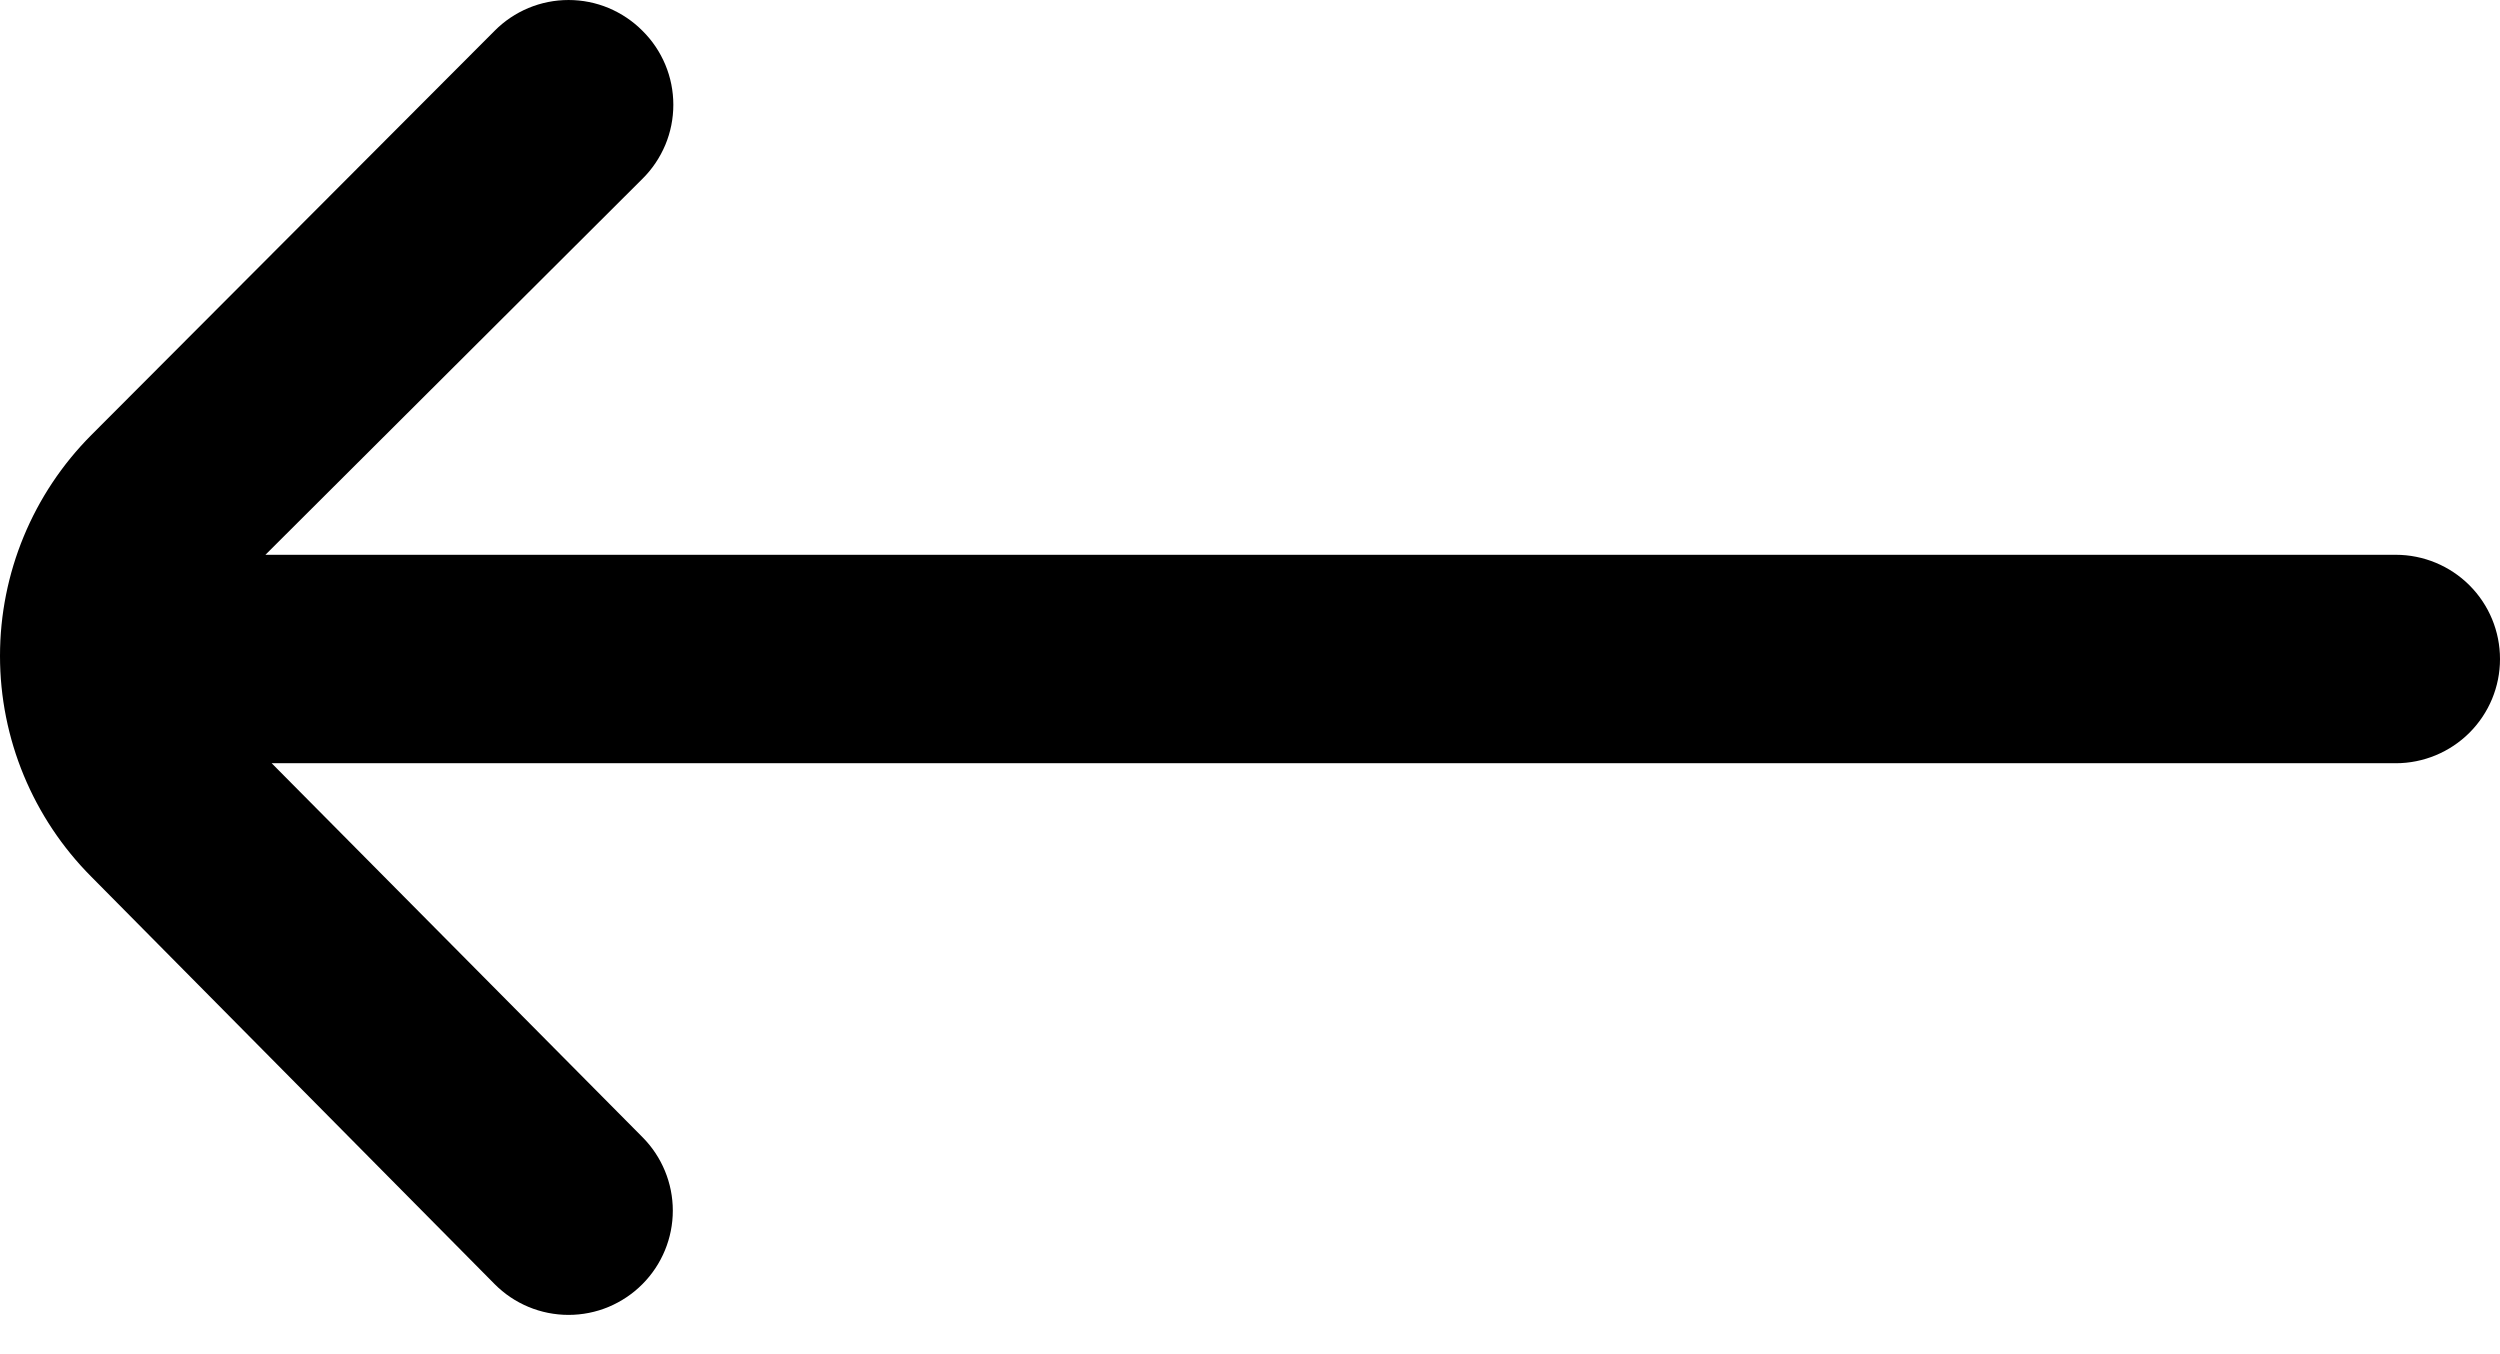 <svg width="24" height="13" viewBox="0 0 24 13" fill="none" xmlns="http://www.w3.org/2000/svg">
<path d="M0.877 8.417L4.748 12.327C4.841 12.421 4.951 12.495 5.073 12.546C5.195 12.597 5.326 12.623 5.458 12.623C5.59 12.623 5.721 12.597 5.843 12.546C5.964 12.495 6.075 12.421 6.168 12.327C6.354 12.14 6.459 11.886 6.459 11.622C6.459 11.358 6.354 11.104 6.168 10.917L2.608 7.327L23 7.327C23.265 7.327 23.52 7.221 23.707 7.034C23.895 6.846 24 6.592 24 6.327C24 6.061 23.895 5.807 23.707 5.619C23.52 5.432 23.265 5.326 23 5.326L2.548 5.326L6.168 1.716C6.262 1.623 6.336 1.512 6.387 1.391C6.438 1.269 6.464 1.138 6.464 1.006C6.464 0.874 6.438 0.743 6.387 0.621C6.336 0.499 6.262 0.389 6.168 0.296C6.075 0.202 5.964 0.128 5.843 0.077C5.721 0.026 5.59 6.19888e-05 5.458 6.19888e-05C5.326 6.19888e-05 5.195 0.026 5.073 0.077C4.951 0.128 4.841 0.202 4.748 0.296L0.877 4.176C0.316 4.739 0 5.501 0 6.297C0 7.092 0.316 7.854 0.877 8.417Z" fill="black"/>
</svg>
